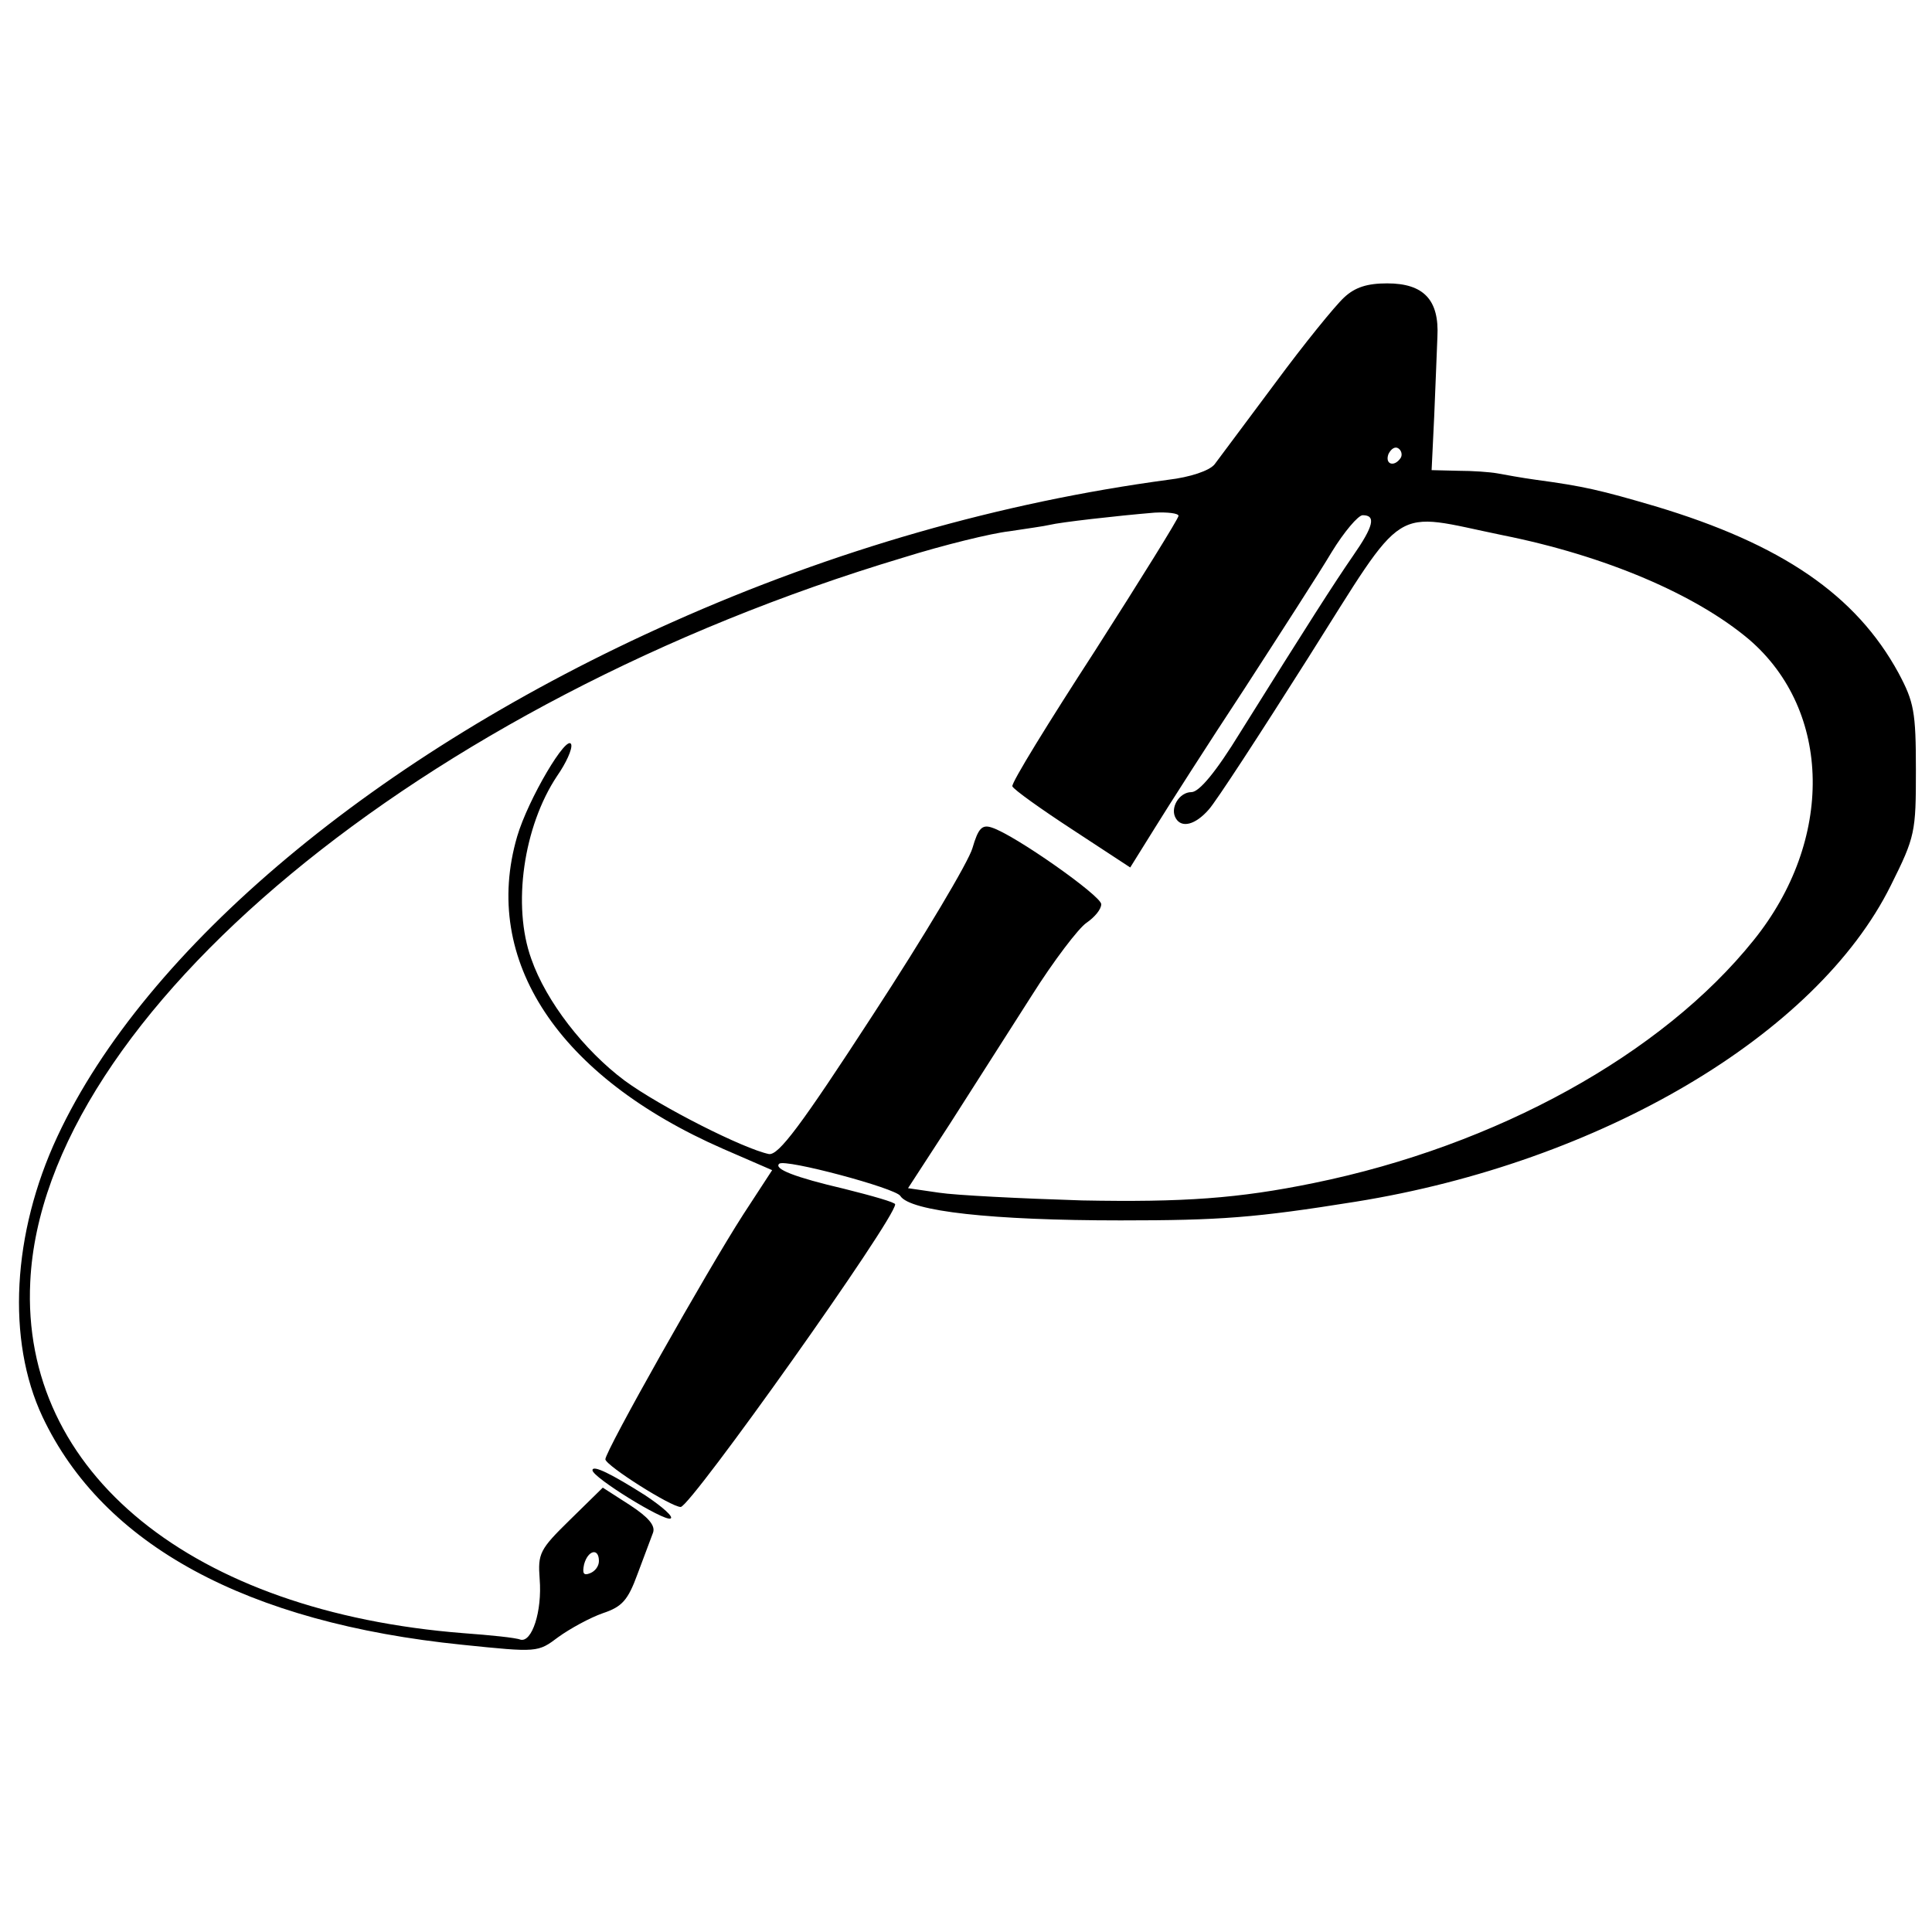 <?xml version="1.0" standalone="no"?>
<!DOCTYPE svg PUBLIC "-//W3C//DTD SVG 20010904//EN"
 "http://www.w3.org/TR/2001/REC-SVG-20010904/DTD/svg10.dtd">
<svg version="1.0" xmlns="http://www.w3.org/2000/svg"
 width="300pt" height="300pt" viewBox="0 0 300 300"
 preserveAspectRatio="xMidYMid meet">
<g transform="translate(0,300) scale(0.1,-0.1)"
fill="#000000" stroke="none">
<path d="M2087 2538 c-14 -13 -62 -72 -107 -133 -45 -60 -87 -117 -94 -126 -8
-10 -38 -20 -72 -24 -260 -35 -519 -109 -770 -221 -458 -204 -818 -505 -955
-799 -70 -150 -79 -316 -23 -435 94 -199 317 -320 652 -354 117 -12 117 -12
149 12 18 13 49 30 69 37 30 10 39 20 54 61 10 27 21 56 24 64 4 11 -7 24 -36
43 l-42 27 -51 -50 c-47 -46 -50 -52 -47 -92 4 -50 -12 -99 -30 -94 -7 3 -47
7 -88 10 -421 33 -688 249 -673 546 20 413 608 900 1355 1124 64 20 138 38
165 41 26 4 55 8 63 10 16 4 103 14 163 19 20 1 37 -1 37 -5 0 -4 -59 -99
-130 -210 -72 -111 -130 -205 -128 -210 2 -5 44 -35 93 -67 l90 -59 38 61 c21
34 83 131 139 216 55 85 117 181 136 213 19 31 41 57 48 57 21 0 17 -17 -15
-63 -29 -42 -70 -106 -175 -274 -38 -62 -64 -93 -76 -93 -19 0 -34 -25 -24
-41 9 -15 30 -10 51 14 11 12 80 118 154 235 155 245 127 227 302 191 160 -32
300 -92 383 -162 129 -111 132 -312 7 -467 -142 -177 -399 -319 -683 -377
-117 -24 -202 -30 -360 -27 -96 3 -196 8 -222 12 l-48 7 65 100 c35 55 92 144
127 199 34 54 73 105 85 113 13 9 23 21 23 29 0 13 -135 108 -170 119 -15 5
-21 -1 -30 -32 -6 -21 -75 -137 -154 -258 -113 -174 -147 -219 -162 -217 -39
8 -168 73 -224 114 -63 47 -122 123 -145 189 -30 83 -12 206 40 284 14 20 24
42 22 49 -6 18 -67 -85 -84 -143 -56 -192 64 -373 320 -485 l76 -33 -45 -69
c-56 -87 -214 -367 -214 -380 1 -10 102 -74 117 -74 16 1 333 447 333 470 0 3
-35 13 -79 24 -77 18 -110 31 -101 39 9 8 181 -38 188 -50 15 -24 143 -38 342
-38 155 0 209 4 365 29 380 61 716 259 831 491 38 76 39 83 39 179 0 91 -3
106 -27 151 -66 121 -181 200 -378 259 -85 25 -111 31 -185 41 -22 3 -49 8
-60 10 -11 2 -38 4 -61 4 l-41 1 4 83 c2 45 4 101 5 124 3 57 -21 83 -78 83
-31 0 -50 -6 -67 -22z m88 -249 c-10 -15 -25 -10 -19 6 4 8 10 12 15 9 5 -3 7
-10 4 -15z m-1245 -1713 c0 -8 -6 -16 -14 -19 -10 -4 -12 0 -9 14 6 22 23 26
23 5z"/>
<path d="M920 717 c0 -11 110 -79 121 -75 6 2 -12 18 -39 36 -52 33 -82 48
-82 39z"/>
</g>
</svg>
